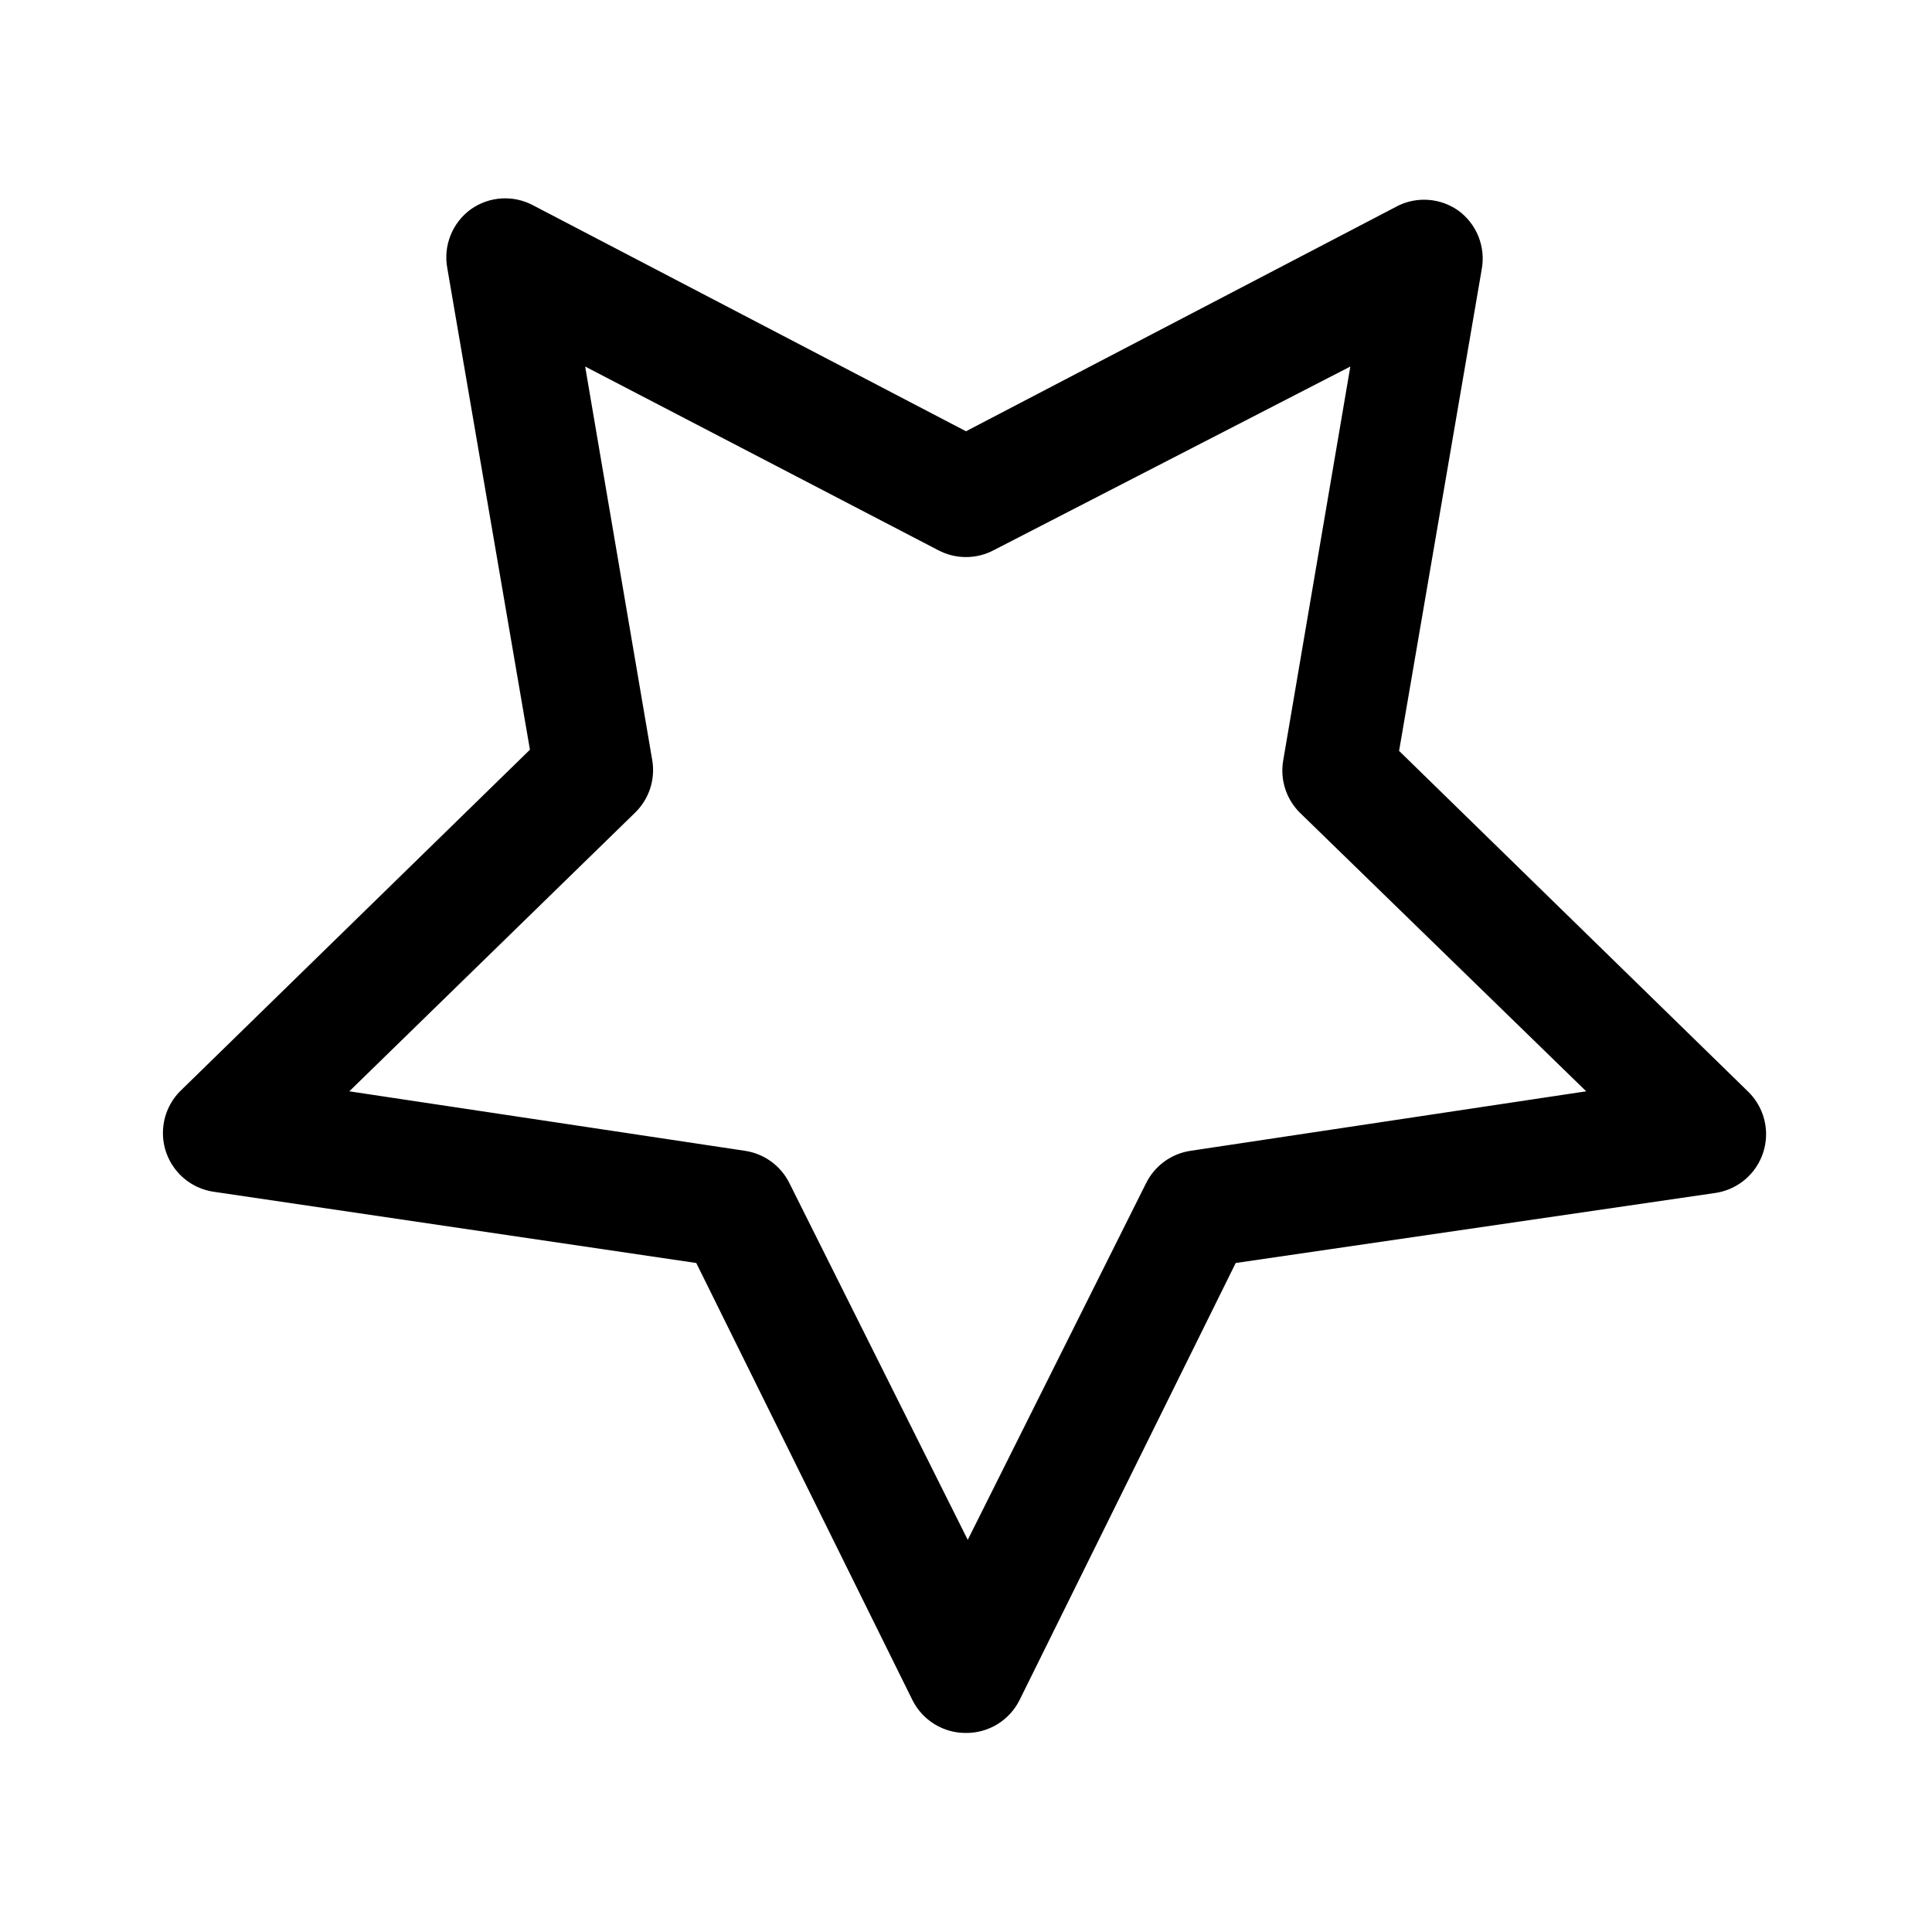 <?xml version="1.0" encoding="UTF-8"?>
<!-- Uploaded to: SVG Find, www.svgrepo.com, Generator: SVG Find Mixer Tools -->
<svg fill="#000000" width="800px" height="800px" version="1.1" viewBox="144 144 512 512" xmlns="http://www.w3.org/2000/svg">
 <path d="m400 603.25c-2.938 0.02-5.816-0.777-8.32-2.309-2.504-1.531-4.531-3.731-5.852-6.352l-57.309-115.88-128-18.895c-3.863-0.594-7.367-2.606-9.828-5.644-2.461-3.035-3.707-6.883-3.488-10.785 0.215-3.902 1.875-7.586 4.66-10.332l92.574-90.371-21.883-127.53c-0.562-2.953-0.27-6.004 0.848-8.793 1.113-2.789 3.004-5.203 5.449-6.953 2.394-1.676 5.211-2.652 8.129-2.82 2.922-0.168 5.828 0.484 8.402 1.879l114.62 59.824 114.61-59.824c2.504-1.199 5.277-1.711 8.043-1.488 2.766 0.219 5.422 1.168 7.703 2.746 2.441 1.75 4.332 4.16 5.449 6.953 1.117 2.789 1.41 5.84 0.848 8.789l-21.883 127.53 92.574 90.371c2.781 2.746 4.445 6.43 4.66 10.336 0.215 3.902-1.027 7.746-3.488 10.785-2.465 3.035-5.969 5.047-9.832 5.644l-127.21 18.578-57.309 115.88c-1.32 2.621-3.348 4.82-5.852 6.352s-5.383 2.328-8.316 2.309zm-163.43-170.04 104.7 15.742c5.18 0.723 9.664 3.965 11.965 8.66l47.23 94.465 47.23-94.465h0.004c2.305-4.695 6.785-7.938 11.965-8.66l104.7-15.742-75.887-73.84c-3.641-3.621-5.289-8.793-4.41-13.855l17.789-104.38-94.461 48.648c-4.625 2.465-10.176 2.465-14.801 0l-93.52-48.648 17.789 104.38h0.004c0.836 5.09-0.867 10.262-4.566 13.855z"/>
</svg>
